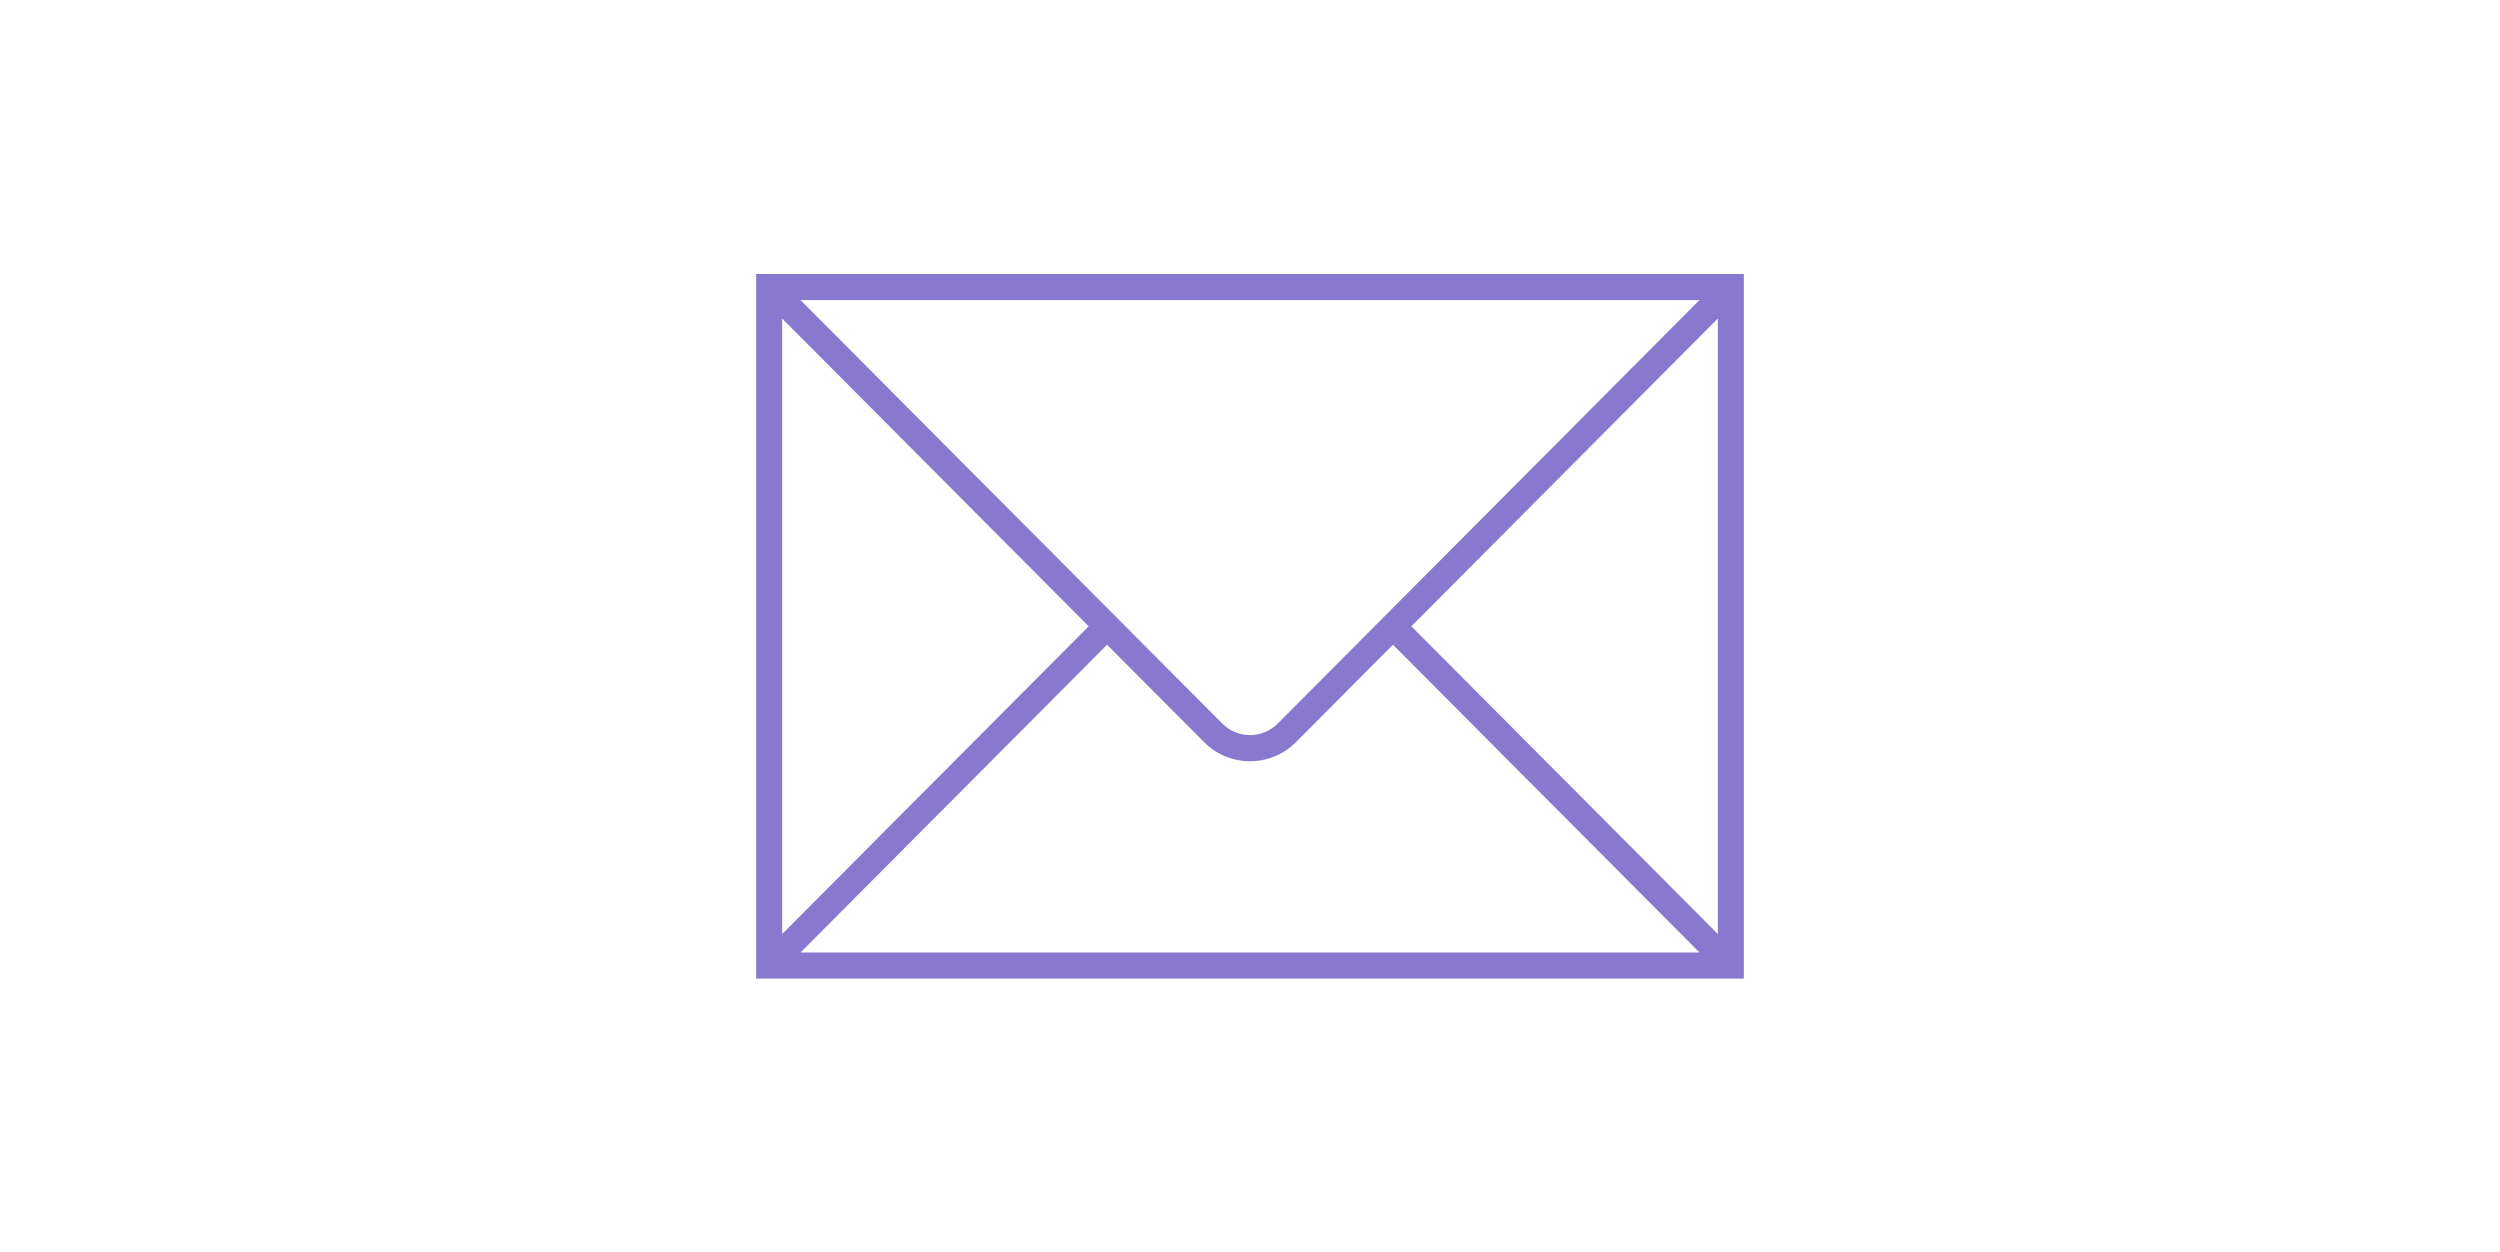 <svg width="519" height="260" xmlns="http://www.w3.org/2000/svg" xmlns:xlink="http://www.w3.org/1999/xlink" overflow="hidden"><rect width="100%" height="100%" fill="#333333" stroke="none"/><defs><clipPath id="clip0"><rect x="1906" y="1137" width="519" height="260"/></clipPath><clipPath id="clip1"><rect x="2036" y="1137" width="259" height="260"/></clipPath><clipPath id="clip2"><rect x="2036" y="1137" width="259" height="260"/></clipPath><clipPath id="clip3"><rect x="2036" y="1137" width="259" height="260"/></clipPath></defs><g clip-path="url(#clip0)" transform="translate(-1906 -1137)"><rect x="1906" y="1137" width="519" height="260" fill="#FFFFFF"/><g clip-path="url(#clip1)"><g clip-path="url(#clip2)"><g clip-path="url(#clip3)"><path d="M26.979 56.656 26.979 202.344 232.021 202.344 232.021 56.656ZM135.225 149.637C132.058 152.786 126.942 152.786 123.775 149.637L36.236 62.098C36.225 62.087 36.225 62.07 36.236 62.06 36.241 62.055 36.248 62.052 36.255 62.052L222.745 62.052C222.76 62.052 222.772 62.065 222.772 62.079 222.772 62.086 222.769 62.093 222.764 62.098ZM96.008 129.5 32.421 193.087C32.41 193.098 32.393 193.097 32.383 193.087 32.378 193.082 32.375 193.075 32.375 193.068L32.375 65.932C32.375 65.917 32.387 65.905 32.402 65.905 32.409 65.905 32.416 65.908 32.421 65.913ZM99.823 133.315 119.96 153.452C125.227 158.721 133.769 158.722 139.037 153.454 139.038 153.454 139.039 153.453 139.04 153.452L159.177 133.315 222.764 196.902C222.775 196.912 222.774 196.93 222.764 196.94 222.759 196.945 222.752 196.948 222.745 196.948L36.255 196.948C36.24 196.948 36.228 196.935 36.228 196.921 36.228 196.914 36.231 196.907 36.236 196.902ZM162.992 129.5 226.579 65.913C226.59 65.902 226.607 65.903 226.617 65.913 226.622 65.918 226.625 65.925 226.625 65.932L226.625 193.068C226.625 193.083 226.612 193.095 226.598 193.095 226.591 193.095 226.584 193.092 226.579 193.087Z" fill="#8878CF" transform="matrix(1 0 0 1.004 2036 1137)"/></g></g></g></g></svg>